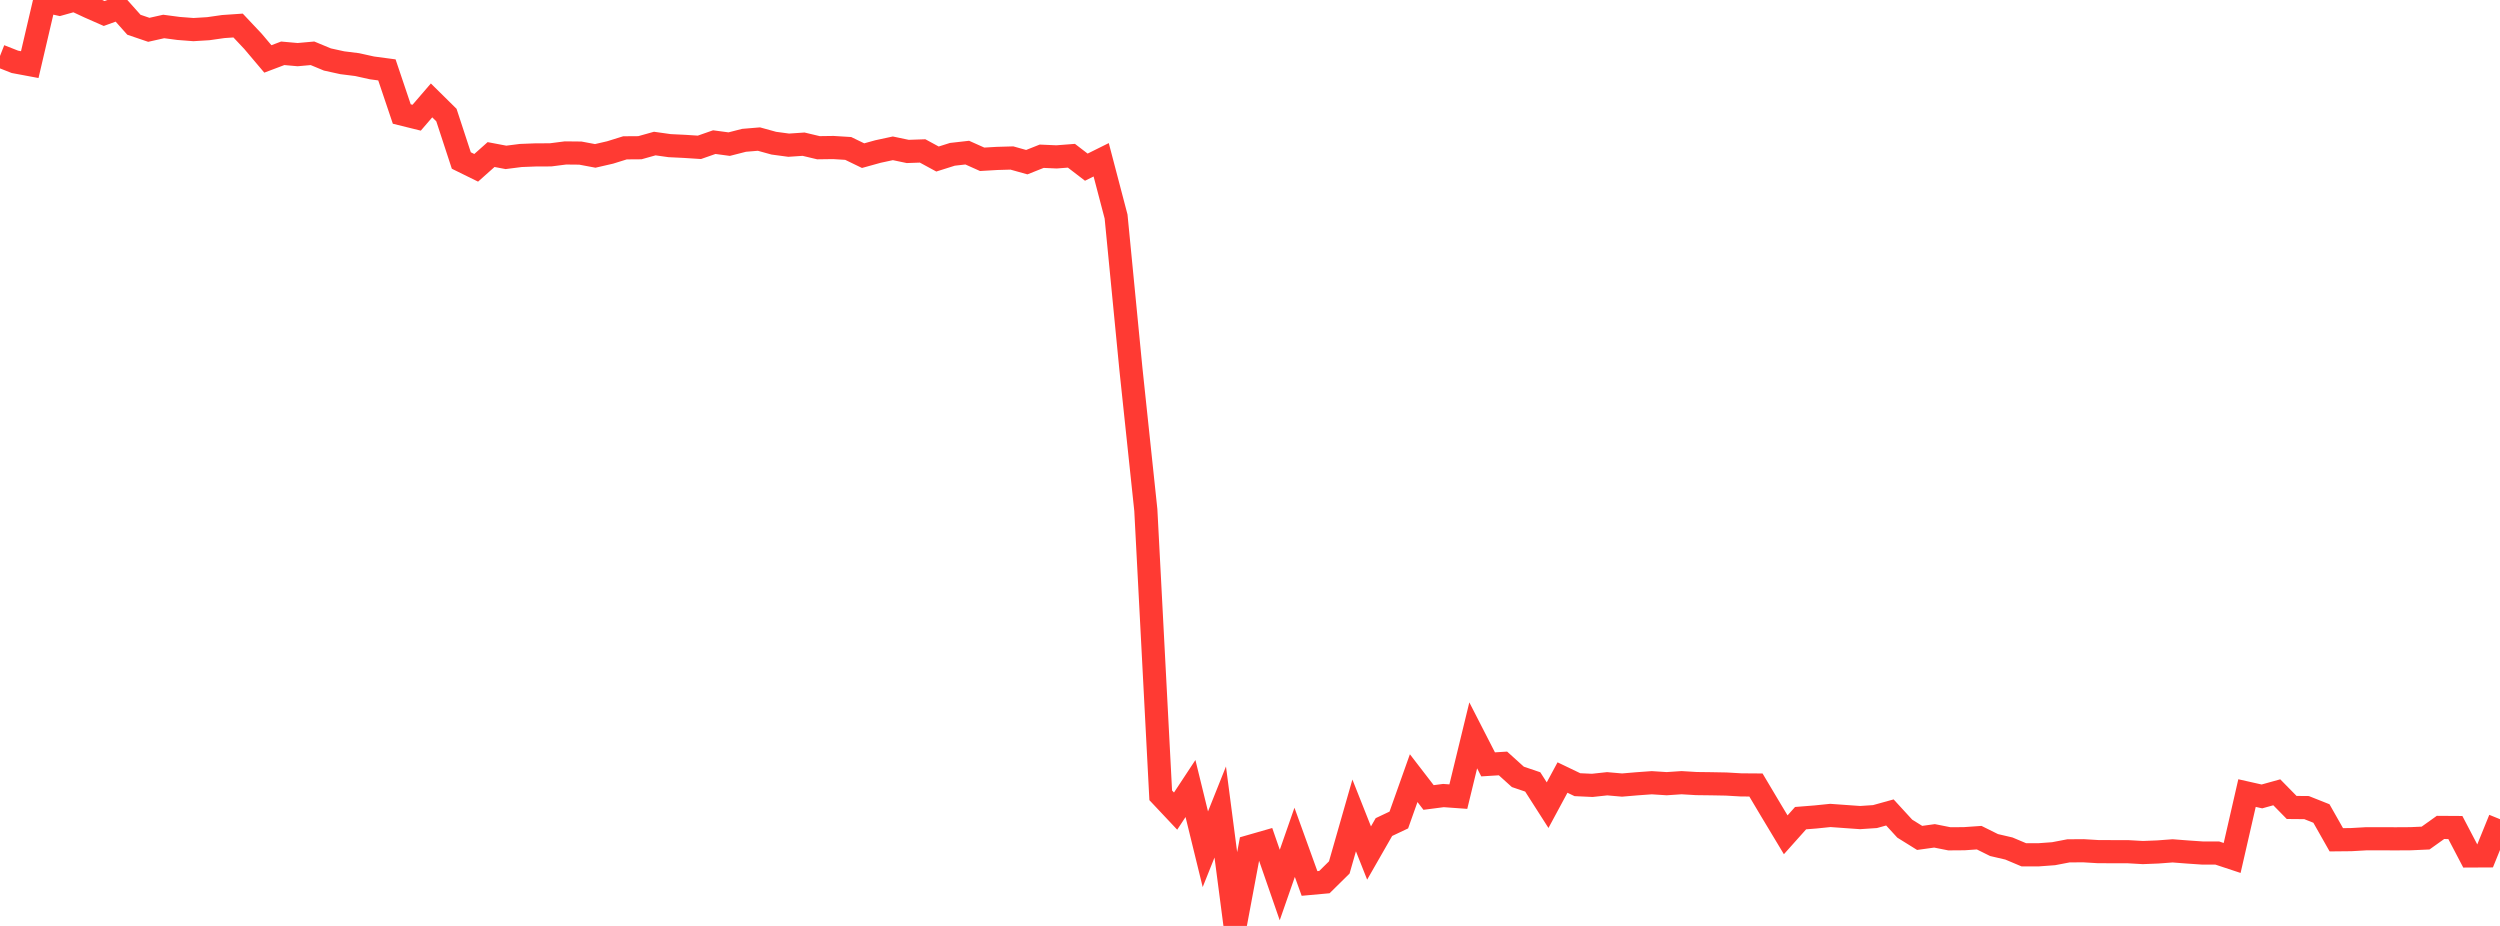 <?xml version="1.0" standalone="no"?>
<!DOCTYPE svg PUBLIC "-//W3C//DTD SVG 1.1//EN" "http://www.w3.org/Graphics/SVG/1.1/DTD/svg11.dtd">

<svg width="135" height="50" viewBox="0 0 135 50" preserveAspectRatio="none" 
  xmlns="http://www.w3.org/2000/svg"
  xmlns:xlink="http://www.w3.org/1999/xlink">


<polyline points="0.0, 3.022 0.804, 3.339 1.607, 3.489 2.411, 0.047 3.214, 0.225 4.018, 0.0 4.821, 0.375 5.625, 0.729 6.429, 0.437 7.232, 1.337 8.036, 1.61 8.839, 1.43 9.643, 1.536 10.446, 1.598 11.25, 1.549 12.054, 1.434 12.857, 1.379 13.661, 2.232 14.464, 3.182 15.268, 2.878 16.071, 2.95 16.875, 2.878 17.679, 3.212 18.482, 3.388 19.286, 3.489 20.089, 3.667 20.893, 3.774 21.696, 6.157 22.5, 6.356 23.304, 5.422 24.107, 6.214 24.911, 8.667 25.714, 9.062 26.518, 8.346 27.321, 8.498 28.125, 8.396 28.929, 8.365 29.732, 8.362 30.536, 8.259 31.339, 8.267 32.143, 8.418 32.946, 8.233 33.75, 7.983 34.554, 7.977 35.357, 7.752 36.161, 7.865 36.964, 7.904 37.768, 7.956 38.571, 7.675 39.375, 7.783 40.179, 7.577 40.982, 7.51 41.786, 7.732 42.589, 7.84 43.393, 7.786 44.196, 7.977 45.0, 7.966 45.804, 8.016 46.607, 8.405 47.411, 8.182 48.214, 8.009 49.018, 8.178 49.821, 8.15 50.625, 8.587 51.429, 8.333 52.232, 8.242 53.036, 8.602 53.839, 8.555 54.643, 8.532 55.446, 8.757 56.25, 8.437 57.054, 8.472 57.857, 8.41 58.661, 9.027 59.464, 8.628 60.268, 11.692 61.071, 19.943 61.875, 27.544 62.679, 42.947 63.482, 43.8 64.286, 42.58 65.089, 45.86 65.893, 43.848 66.696, 50.0 67.5, 45.707 68.304, 45.476 69.107, 47.792 69.911, 45.485 70.714, 47.707 71.518, 47.634 72.321, 46.842 73.125, 44.033 73.929, 46.063 74.732, 44.661 75.536, 44.28 76.339, 42.02 77.143, 43.064 77.946, 42.96 78.75, 43.018 79.554, 39.709 80.357, 41.276 81.161, 41.226 81.964, 41.951 82.768, 42.224 83.571, 43.479 84.375, 41.987 85.179, 42.373 85.982, 42.41 86.786, 42.323 87.589, 42.393 88.393, 42.325 89.196, 42.267 90.0, 42.319 90.804, 42.265 91.607, 42.313 92.411, 42.323 93.214, 42.338 94.018, 42.384 94.821, 42.39 95.625, 43.742 96.429, 45.079 97.232, 44.18 98.036, 44.116 98.839, 44.034 99.643, 44.092 100.446, 44.149 101.25, 44.095 102.054, 43.872 102.857, 44.747 103.661, 45.247 104.464, 45.136 105.268, 45.296 106.071, 45.29 106.875, 45.234 107.679, 45.633 108.482, 45.82 109.286, 46.159 110.089, 46.159 110.893, 46.1 111.696, 45.946 112.5, 45.94 113.304, 45.988 114.107, 45.991 114.911, 45.992 115.714, 46.038 116.518, 46.006 117.321, 45.946 118.125, 46.008 118.929, 46.063 119.732, 46.064 120.536, 46.33 121.339, 42.826 122.143, 43.007 122.946, 42.784 123.75, 43.603 124.554, 43.61 125.357, 43.929 126.161, 45.348 126.964, 45.34 127.768, 45.294 128.571, 45.293 129.375, 45.296 130.179, 45.291 130.982, 45.255 131.786, 44.681 132.589, 44.686 133.393, 46.222 134.196, 46.218 135.0, 44.236" fill="none" stroke="#ff3a33" stroke-width="1.25"/>

</svg>